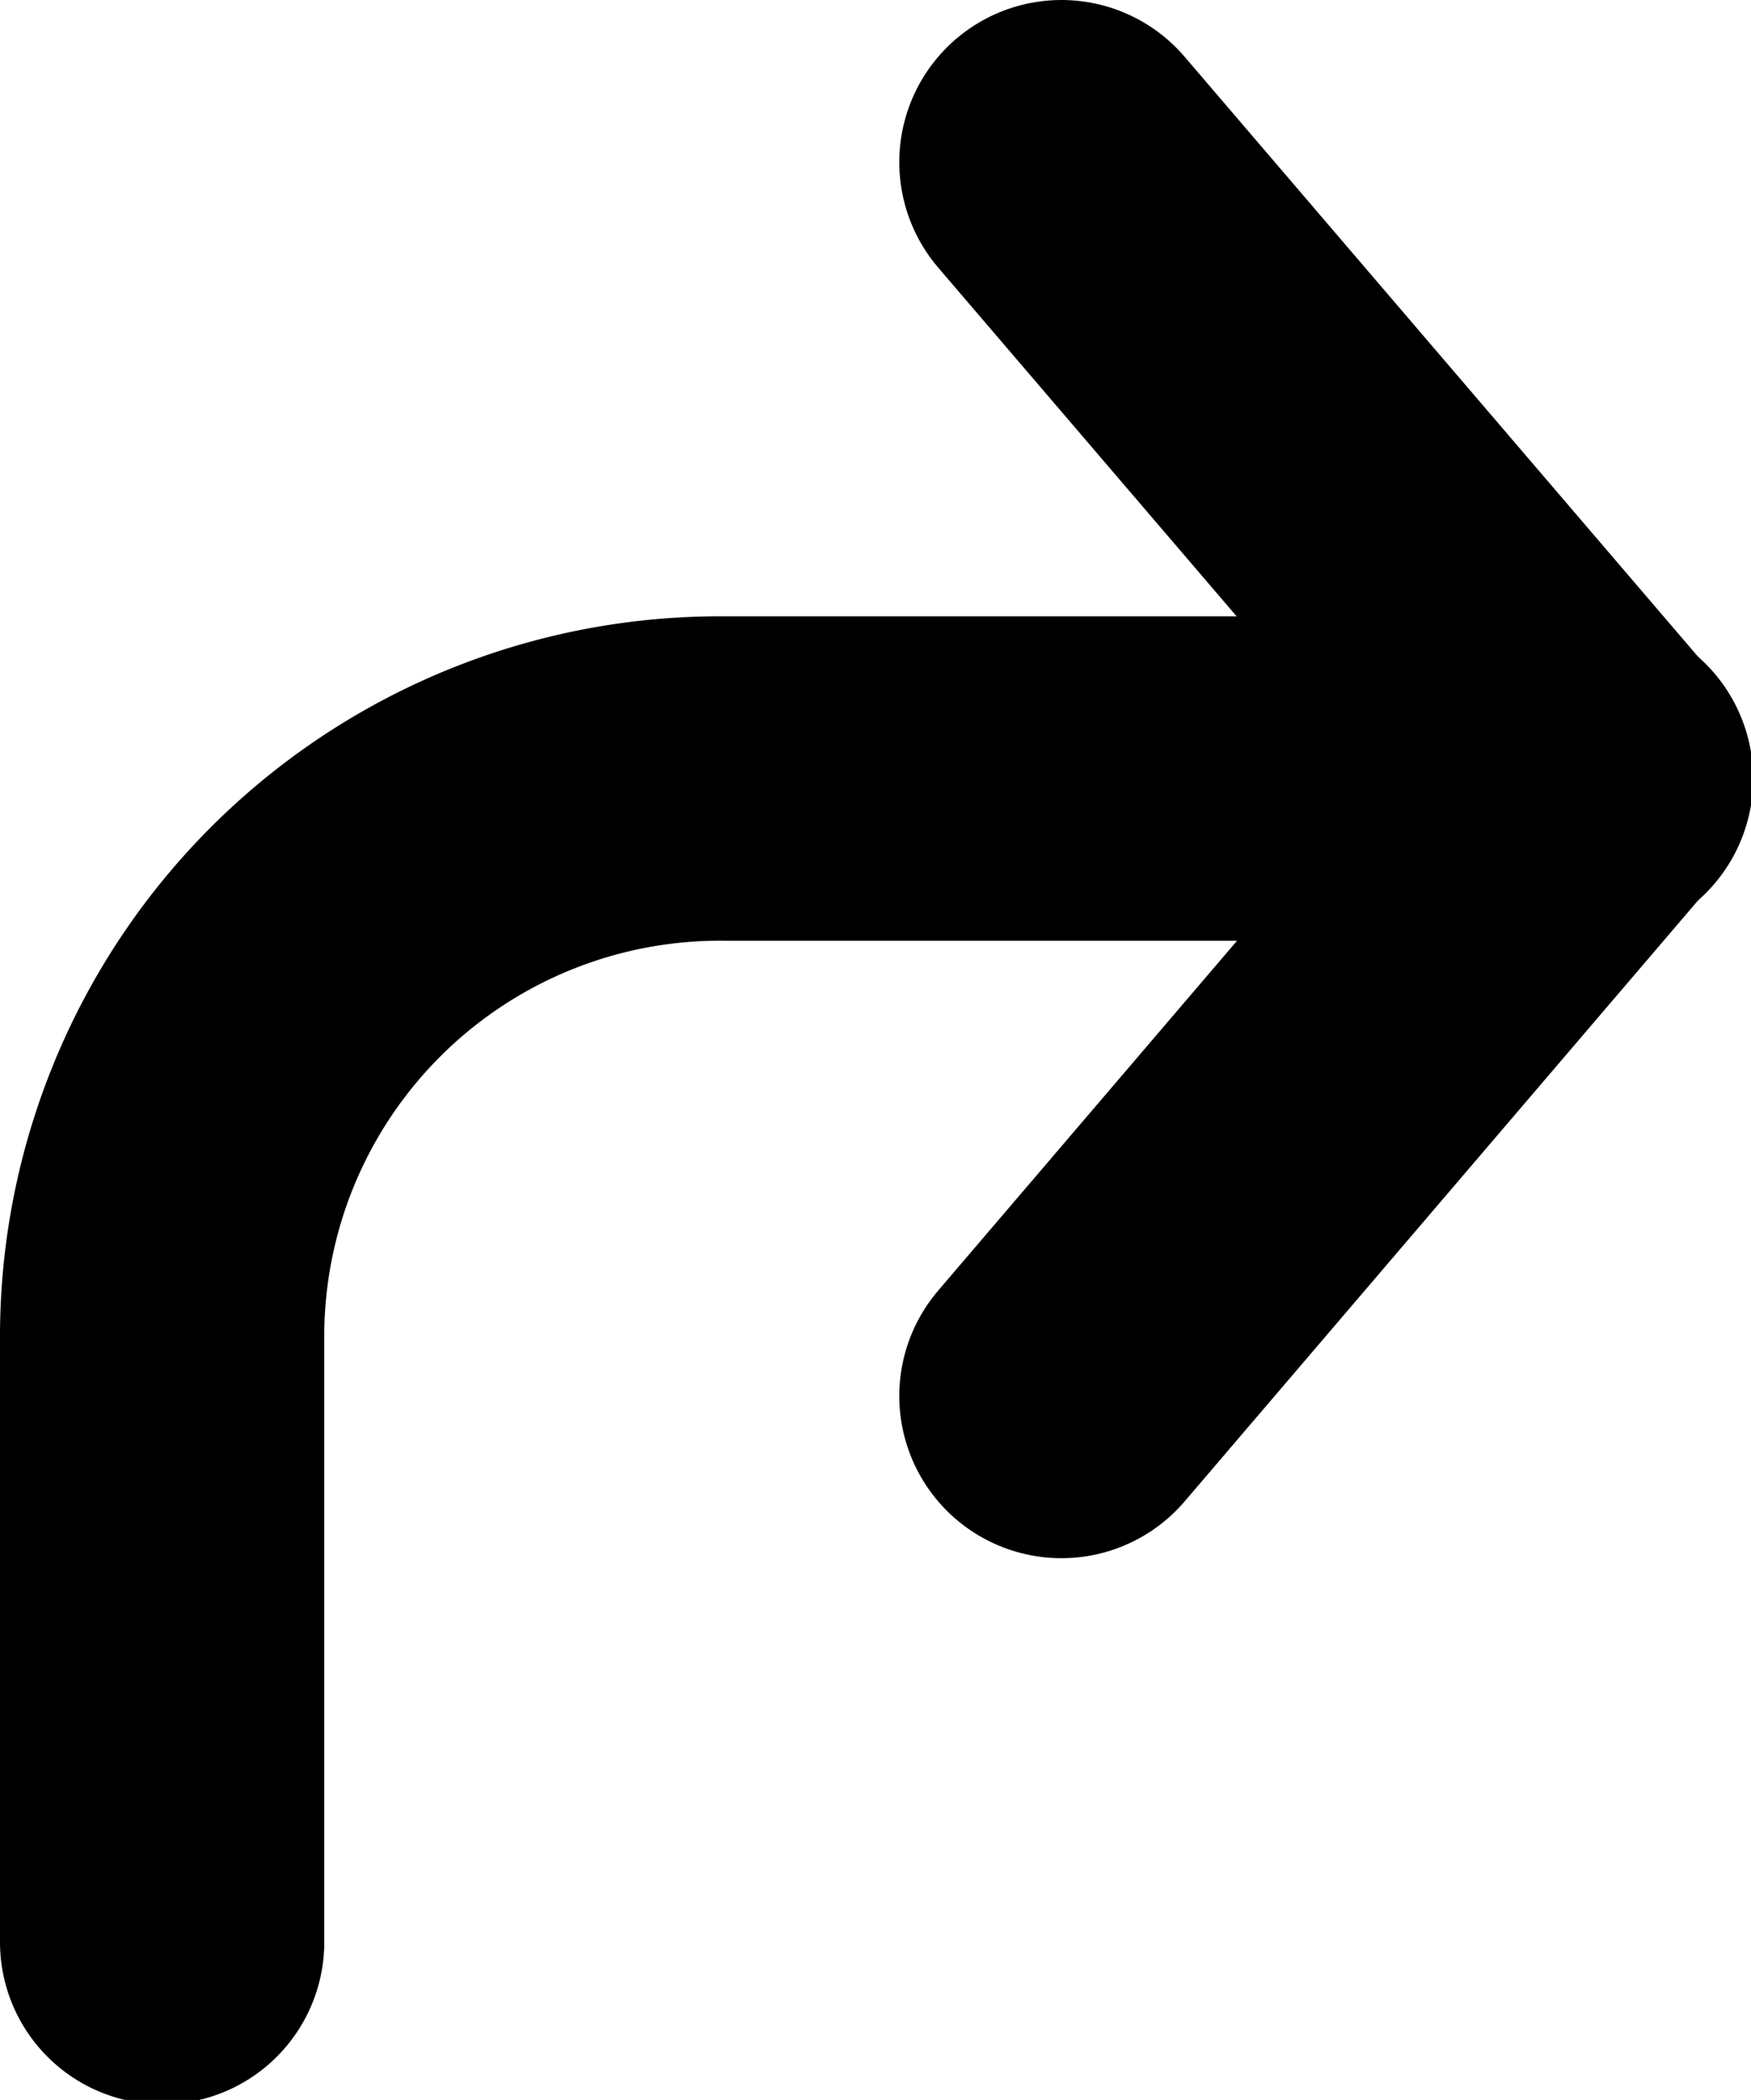 <svg id="Layer_1" data-name="Layer 1" xmlns="http://www.w3.org/2000/svg" viewBox="0 0 16.2 19.42"><title>Right</title><path d="M17,7.24h-8A5.16,5.16,0,0,0,3.78,12.4V18" transform="translate(-2.28 -0.04)" style="fill:none;stroke:#000;stroke-linecap:round;stroke-linejoin:round;stroke-width:3px"/><polyline points="9.82 12.91 14.7 7.2 9.82 1.5" style="fill:none;stroke:#000;stroke-linecap:round;stroke-linejoin:round;stroke-width:3px"/></svg>